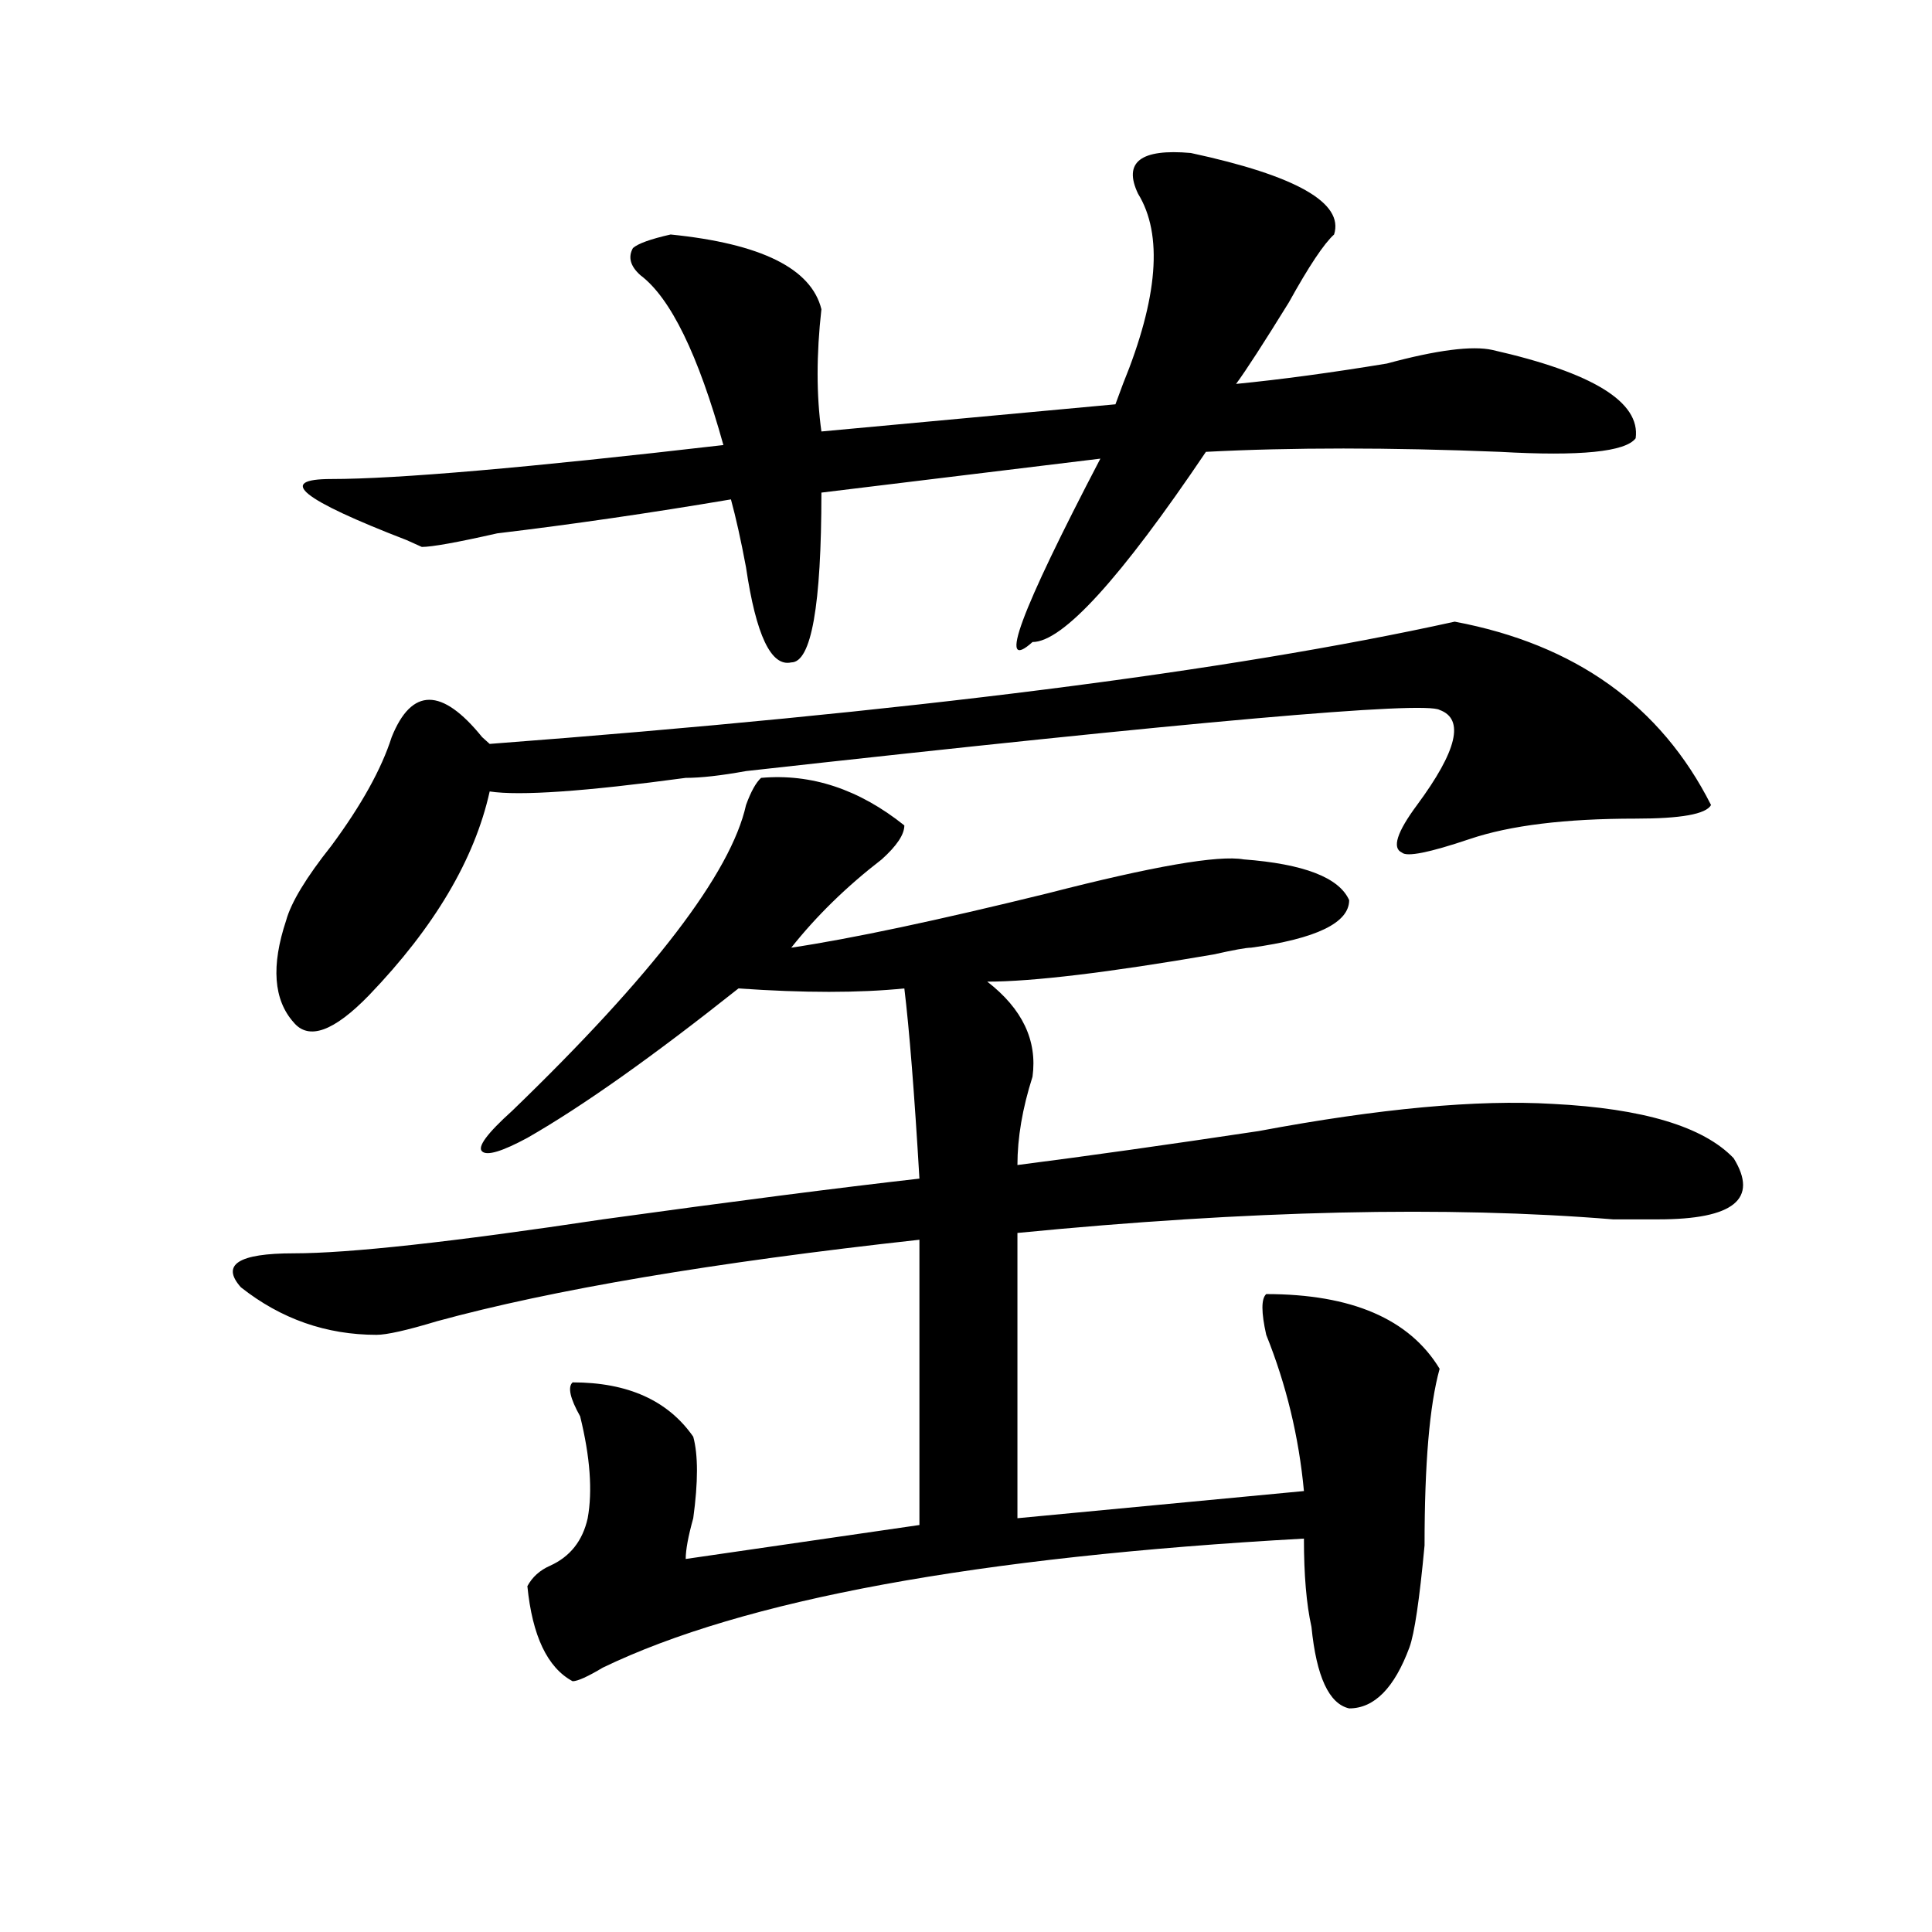 <?xml version="1.0" encoding="utf-8"?>
<!-- Generator: Adobe Illustrator 16.0.0, SVG Export Plug-In . SVG Version: 6.00 Build 0)  -->
<!DOCTYPE svg PUBLIC "-//W3C//DTD SVG 1.1//EN" "http://www.w3.org/Graphics/SVG/1.1/DTD/svg11.dtd">
<svg version="1.1" id="图层_1" xmlns="http://www.w3.org/2000/svg" xmlns:xlink="http://www.w3.org/1999/xlink" x="0px" y="0px"
	 width="1000px" height="1000px" viewBox="0 0 1000 1000" enable-background="new 0 0 1000 1000" xml:space="preserve">
<path d="M393.941,402.625c25.975-2.308,50.73,5.878,74.145,24.609c0,4.724-3.902,10.547-11.707,17.578
	c-18.231,14.063-33.841,29.333-46.828,45.703c31.219-4.669,75.425-14.063,132.68-28.125c54.633-14.063,88.412-19.886,101.461-17.578
	c31.219,2.362,49.389,9.394,54.633,21.094c0,11.755-16.951,19.94-50.73,24.609c-2.622,0-9.146,1.208-19.512,3.516
	c-54.633,9.394-93.656,14.063-117.07,14.063c18.17,14.063,25.975,30.487,23.414,49.219c-5.244,16.425-7.805,31.641-7.805,45.703
	c36.401-4.669,78.047-10.547,124.875-17.578c62.438-11.7,113.168-16.37,152.191-14.063c46.828,2.362,78.047,11.755,93.656,28.125
	c12.987,21.094,0,31.641-39.023,31.641c-5.244,0-13.049,0-23.414,0c-85.852-7.031-188.654-4.669-308.285,7.031v147.656
	l148.289-14.063c-2.622-28.125-9.146-55.042-19.512-80.859c-2.622-11.7-2.622-18.731,0-21.094c44.206,0,74.145,12.909,89.754,38.672
	c-5.244,18.786-7.805,49.219-7.805,91.406c-2.622,28.125-5.244,45.703-7.805,52.734c-7.805,21.094-18.231,31.641-31.219,31.641
	c-10.427-2.362-16.951-16.425-19.512-42.188c-2.622-11.756-3.902-26.972-3.902-45.703c-169.143,9.394-290.115,31.641-362.918,66.797
	c-7.805,4.669-13.049,7.031-15.609,7.031c-13.049-7.031-20.854-23.456-23.414-49.219c2.561-4.725,6.463-8.24,11.707-10.547
	c10.365-4.669,16.89-12.854,19.512-24.609c2.561-14.063,1.28-31.641-3.902-52.734c-5.244-9.339-6.524-15.216-3.902-17.578
	c28.597,0,49.389,9.394,62.438,28.125c2.561,9.394,2.561,23.456,0,42.188c-2.622,9.394-3.902,16.425-3.902,21.094l120.973-17.578
	V641.688c-106.705,11.755-189.935,25.817-249.75,42.188c-15.609,4.724-26.036,7.031-31.219,7.031
	c-26.036,0-49.45-8.185-70.242-24.609c-10.427-11.7-1.342-17.578,27.316-17.578c28.597,0,81.949-5.823,159.996-17.578
	c67.62-9.339,122.253-16.37,163.898-21.094c-2.622-44.495-5.244-77.344-7.805-98.438c-23.414,2.362-52.072,2.362-85.852,0
	c-44.268,35.156-80.669,60.974-109.266,77.344c-13.049,7.031-20.854,9.394-23.414,7.031c-2.622-2.308,2.561-9.339,15.609-21.094
	c72.803-70.313,113.168-123.047,120.973-158.203C388.697,409.656,391.319,404.987,393.941,402.625z M752.957,321.766
	c62.438,11.755,106.644,43.396,132.68,94.922c-2.622,4.724-15.609,7.031-39.023,7.031c-36.463,0-65.06,3.516-85.852,10.547
	c-20.854,7.031-32.561,9.394-35.121,7.031c-5.244-2.308-2.622-10.547,7.805-24.609c20.792-28.125,24.694-44.495,11.707-49.219
	c-7.805-4.669-127.497,5.878-359.016,31.641c-13.049,2.362-23.414,3.516-31.219,3.516c-52.072,7.031-85.852,9.394-101.461,7.031
	c-7.805,35.156-28.658,70.313-62.438,105.469c-18.231,18.786-31.219,23.456-39.023,14.063c-10.427-11.7-11.707-29.278-3.902-52.734
	c2.561-9.339,10.365-22.247,23.414-38.672c15.609-21.094,25.975-39.825,31.219-56.25c10.365-25.763,25.975-25.763,46.828,0
	l3.902,3.516C469.366,368.677,635.887,347.583,752.957,321.766z M616.375,79.188c54.633,11.755,79.327,25.817,74.145,42.188
	c-5.244,4.724-13.049,16.425-23.414,35.156c-13.049,21.094-22.134,35.156-27.316,42.188c23.414-2.308,49.389-5.823,78.047-10.547
	c25.975-7.031,44.206-9.339,54.633-7.031c52.011,11.755,76.705,26.972,74.145,45.703c-5.244,7.031-28.658,9.394-70.242,7.031
	c-57.255-2.308-107.985-2.308-152.191,0c-44.268,65.644-74.145,98.438-89.754,98.438c-18.231,16.425-6.524-15.216,35.121-94.922
	L425.16,254.969c0,58.612-5.244,87.891-15.609,87.891c-10.427,2.362-18.231-14.063-23.414-49.219
	c-2.622-14.063-5.244-25.763-7.805-35.156c-41.646,7.031-81.949,12.909-120.973,17.578c-20.854,4.724-33.841,7.031-39.023,7.031
	l-7.805-3.516c-54.633-21.094-67.682-31.641-39.023-31.641c33.779,0,101.461-5.823,202.922-17.578
	c-13.049-46.856-27.316-76.136-42.926-87.891c-5.244-4.669-6.524-9.339-3.902-14.063c2.561-2.308,9.085-4.669,19.512-7.031
	c46.828,4.724,72.803,17.578,78.047,38.672c-2.622,23.456-2.622,44.55,0,63.281l152.191-14.063l3.902-10.547
	c18.17-44.495,20.792-77.344,7.805-98.438C581.254,83.911,590.339,76.88,616.375,79.188z"/>
</svg>
